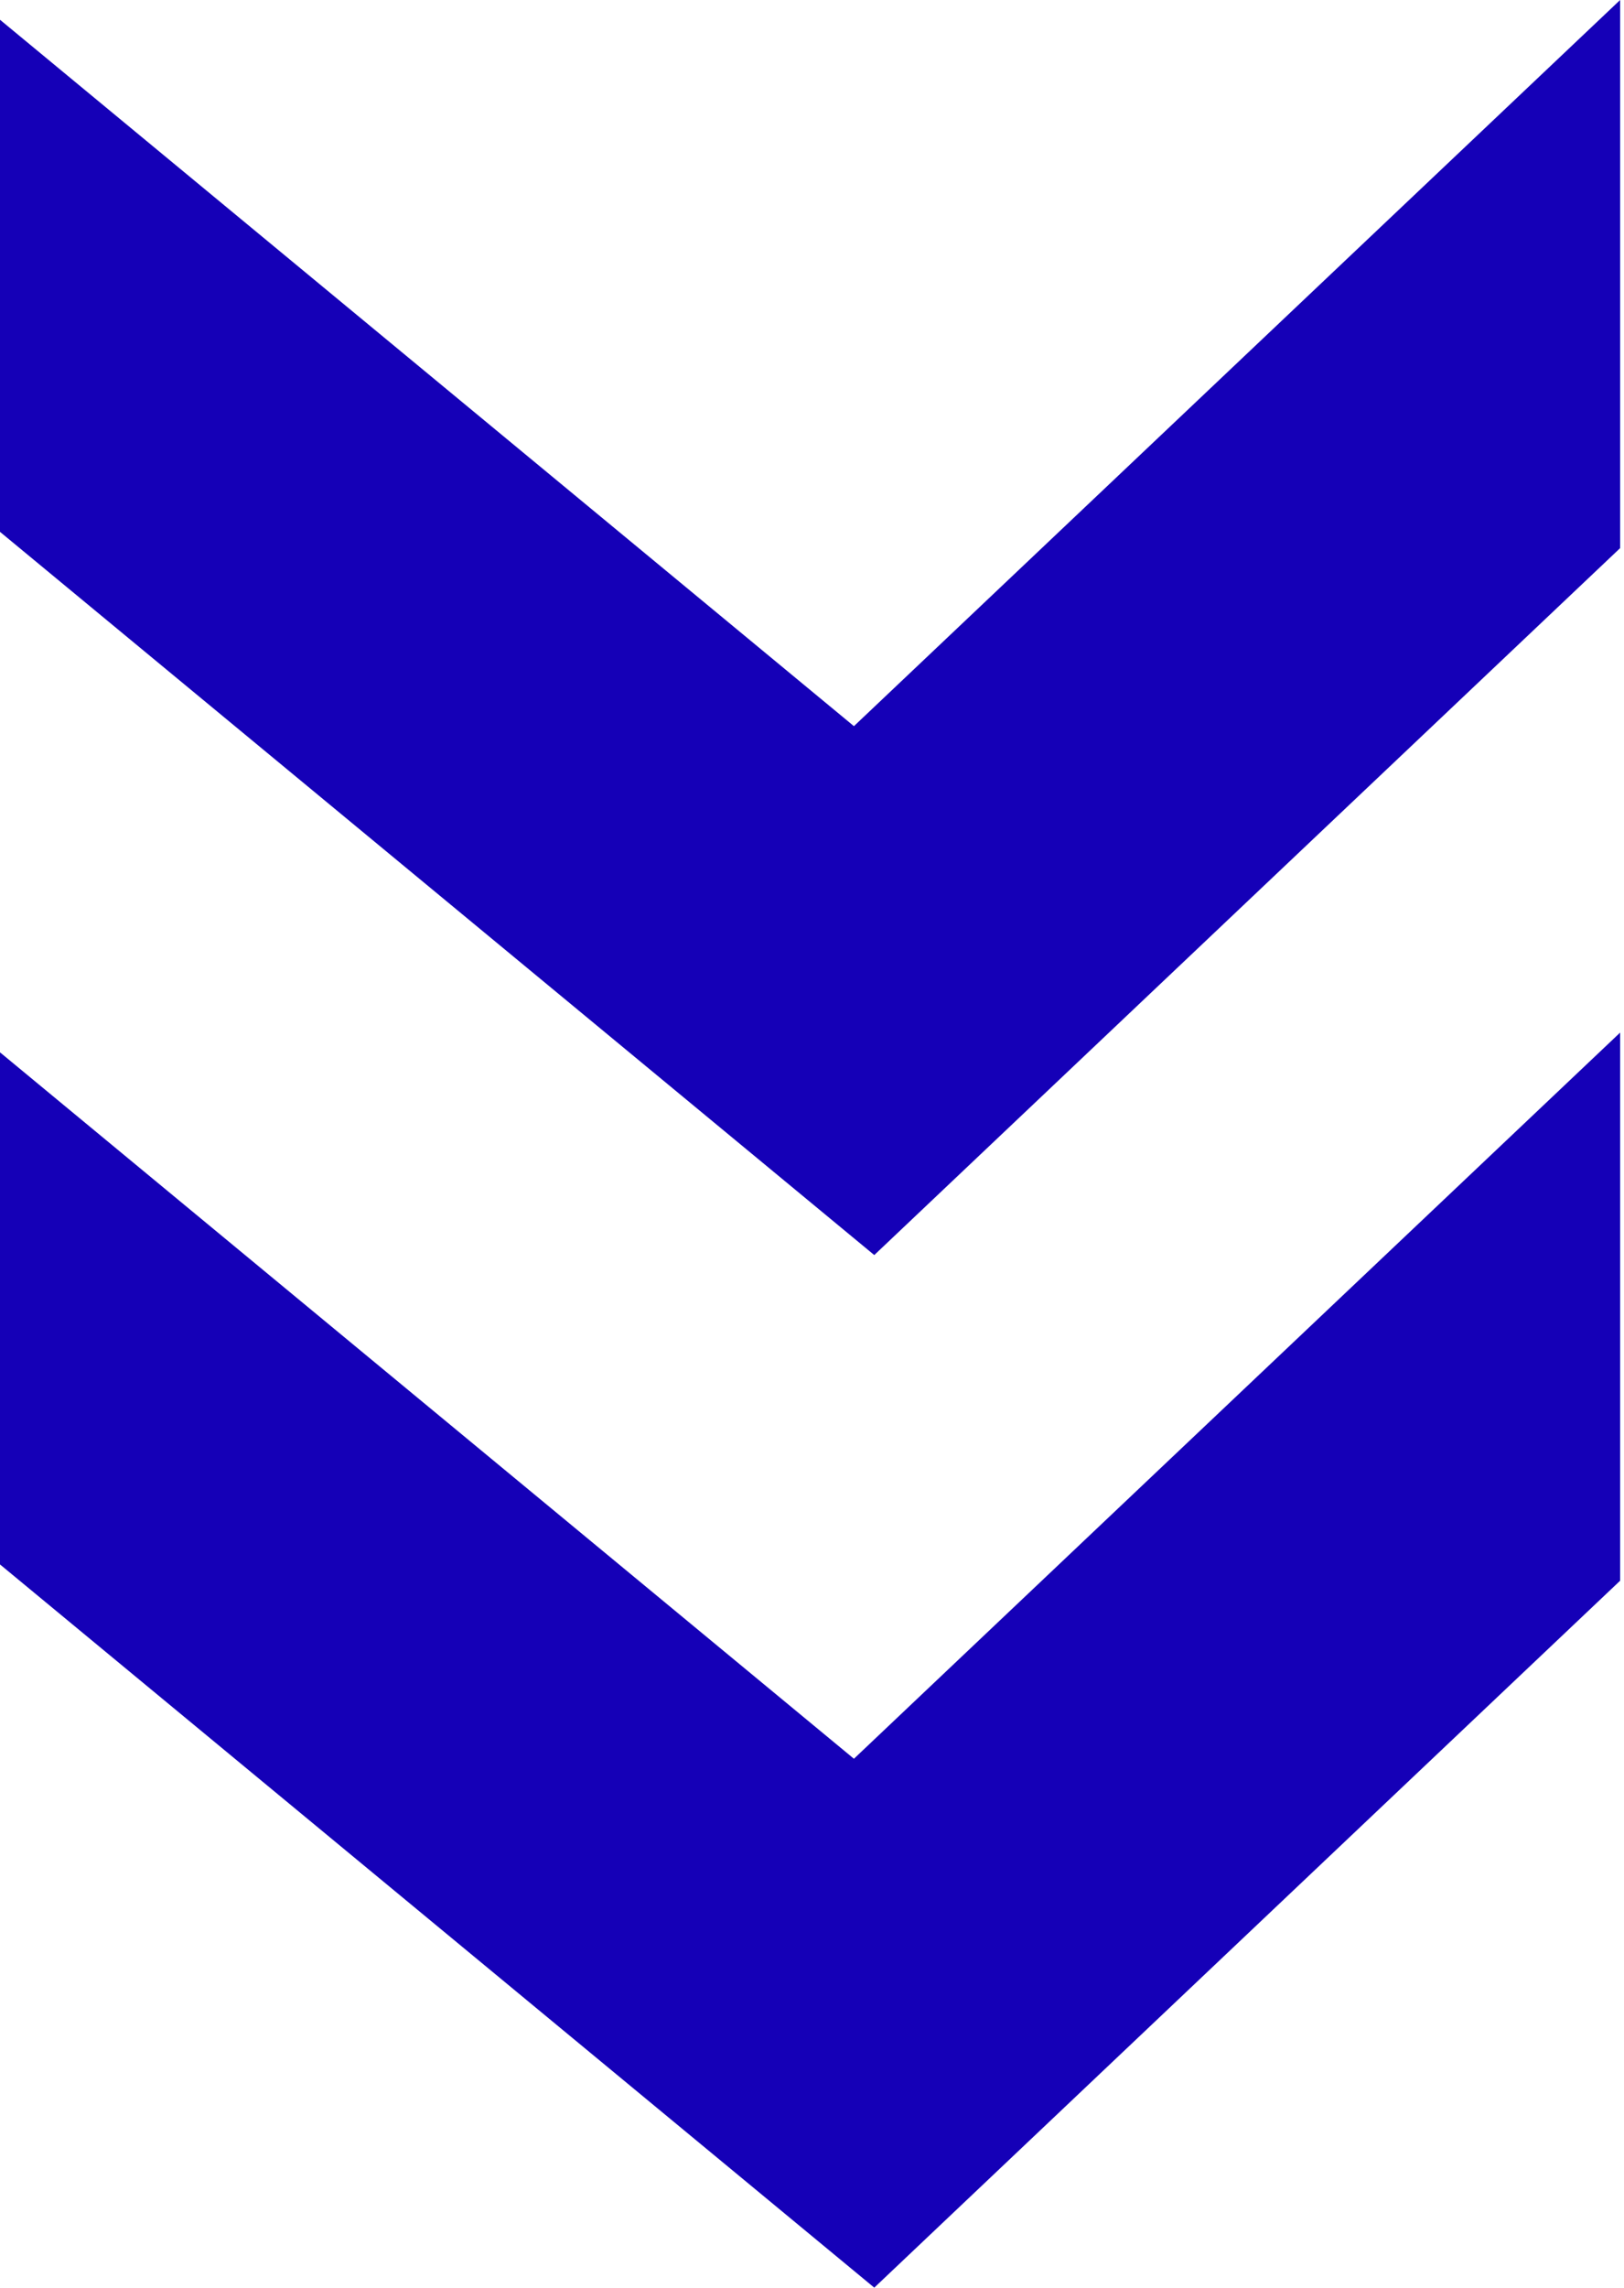 <svg width="142" height="200" viewBox="0 0 142 200" fill="none" xmlns="http://www.w3.org/2000/svg">
<path id="Subtract" fill-rule="evenodd" clip-rule="evenodd" d="M141.662 0L74.666 63.473L1.9566e-06 1.727L0 46.489L76.445 109.704L141.662 47.911V0ZM141.662 90.258L74.666 153.731L1.9566e-06 91.985L0 136.747L76.445 199.962L141.662 138.169V90.258Z" fill="#1500B7"/>
</svg>

